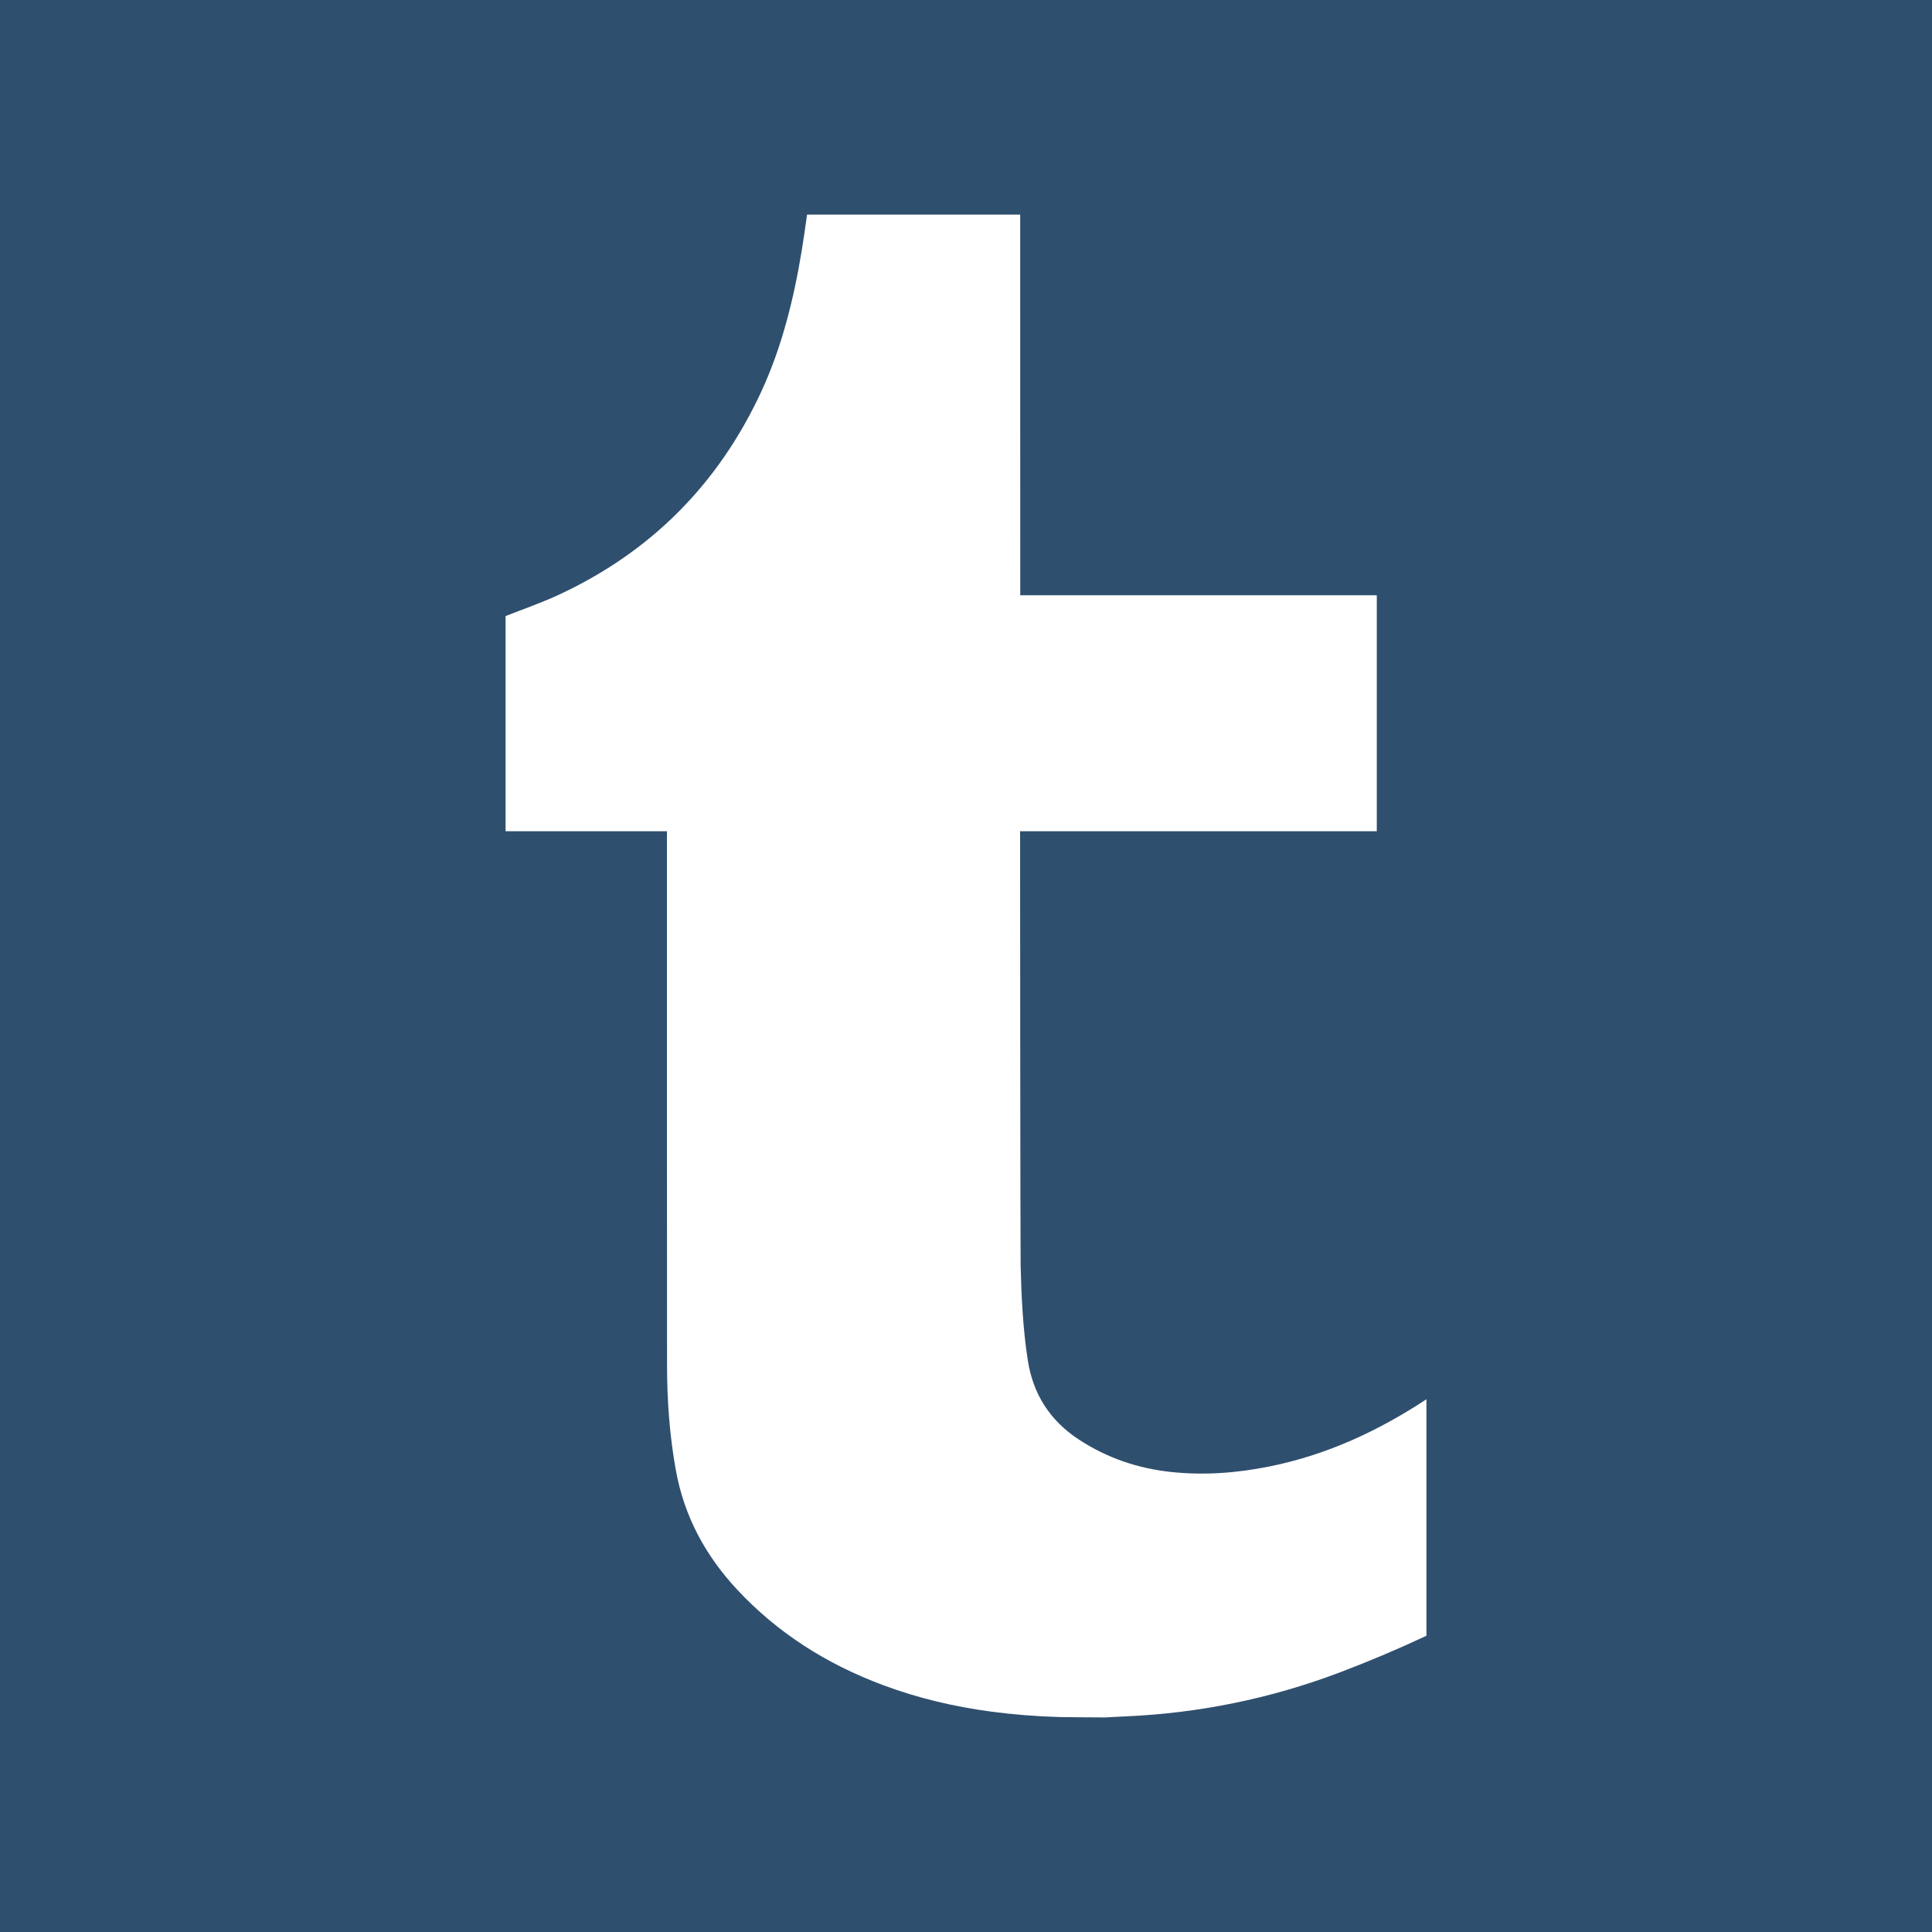 <?xml version="1.0" encoding="iso-8859-1"?>
<!-- Uploaded to: SVG Repo, www.svgrepo.com, Generator: SVG Repo Mixer Tools -->
<!DOCTYPE svg PUBLIC "-//W3C//DTD SVG 1.1//EN" "http://www.w3.org/Graphics/SVG/1.1/DTD/svg11.dtd">
<svg version="1.1" id="Capa_1" xmlns="http://www.w3.org/2000/svg" xmlns:xlink="http://www.w3.org/1999/xlink" 
	 viewBox="0 0 455.731 455.731" xml:space="preserve">
<g>
	<rect x="0" y="0" style="fill:#2F4F6E;" width="455.731" height="455.731"/>
	<path style="fill:#FFFFFF;" d="M336.473,330.067v55.802c-0.103,0.043-0.214,0.086-0.317,0.129
		c-6.631,3.105-13.374,5.953-20.228,8.544c-16.307,6.159-33.172,9.591-50.586,10.337c-1.536,0.06-3.071,0.163-4.615,0.24
		c-3.371,0-10.56-0.086-10.791-0.094c-5.379-0.146-10.731-0.566-16.067-1.27c-8.758-1.167-17.311-3.165-25.598-6.271
		c-13.168-4.915-24.774-12.198-34.399-22.527c-7.463-8.012-12.464-17.242-14.437-28.085c-1.501-8.278-2.093-16.616-2.093-25.006
		c-0.034-41.613-0.017-84.179-0.017-125.792h-38.066v-50.749c4.212-1.664,8.445-3.122,12.554-5.027
		c21.729-10.097,37.624-26.095,47.712-47.815c4.933-10.637,7.703-21.926,9.608-33.455c0.463-2.797,0.832-5.61,1.244-8.415h50.269
		l0.017,89.806h84.102v55.656h-84.144c0,0,0.051,99.011,0.129,102.313c0.18,7.523,0.54,15.029,1.69,22.484
		c1.244,8.012,5.25,14.223,12.001,18.666c6.614,4.349,13.914,6.837,21.772,7.678c7.815,0.841,15.57,0.249,23.264-1.304
		C312.908,343.209,325.09,337.565,336.473,330.067z"/>
</g>
</svg>